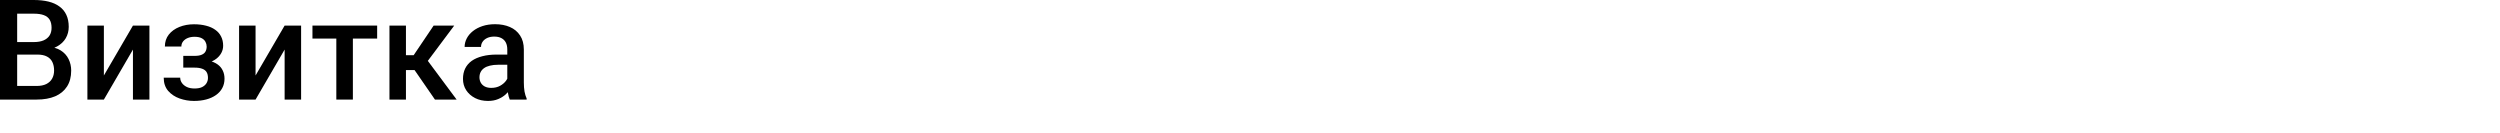 <?xml version="1.0" encoding="UTF-8"?> <svg xmlns="http://www.w3.org/2000/svg" width="714" height="38" viewBox="0 0 714 38" fill="none"> <path d="M10.664 15.586H3.418L3.379 12.012H9.707C10.775 12.012 11.68 11.855 12.422 11.543C13.177 11.217 13.75 10.755 14.141 10.156C14.531 9.544 14.727 8.809 14.727 7.949C14.727 6.999 14.544 6.224 14.18 5.625C13.815 5.026 13.255 4.59 12.5 4.316C11.758 4.043 10.807 3.906 9.648 3.906H4.902V28.438H0V0H9.648C11.211 0 12.604 0.15 13.828 0.449C15.065 0.749 16.113 1.217 16.973 1.855C17.845 2.48 18.503 3.275 18.945 4.238C19.401 5.202 19.629 6.348 19.629 7.676C19.629 8.848 19.349 9.922 18.789 10.898C18.229 11.862 17.402 12.65 16.309 13.262C15.215 13.874 13.854 14.238 12.227 14.355L10.664 15.586ZM10.449 28.438H1.875L4.082 24.551H10.449C11.556 24.551 12.48 24.369 13.223 24.004C13.965 23.626 14.518 23.112 14.883 22.461C15.26 21.797 15.449 21.022 15.449 20.137C15.449 19.212 15.287 18.412 14.961 17.734C14.635 17.044 14.121 16.517 13.418 16.152C12.715 15.775 11.797 15.586 10.664 15.586H5.156L5.195 12.012H12.363L13.477 13.359C15.039 13.412 16.322 13.757 17.324 14.395C18.34 15.033 19.095 15.859 19.59 16.875C20.085 17.891 20.332 18.984 20.332 20.156C20.332 21.966 19.935 23.483 19.141 24.707C18.359 25.931 17.233 26.862 15.762 27.5C14.29 28.125 12.52 28.438 10.449 28.438Z" fill="black"></path> <path d="M29.668 21.562L37.969 7.305H42.676V28.438H37.969V14.16L29.668 28.438H24.961V7.305H29.668V21.562Z" fill="black"></path> <path d="M56.406 18.34H52.344V15.957H55.625C56.458 15.957 57.122 15.846 57.617 15.625C58.125 15.404 58.483 15.098 58.691 14.707C58.913 14.303 59.023 13.835 59.023 13.301C59.023 12.832 58.913 12.389 58.691 11.973C58.483 11.543 58.125 11.191 57.617 10.918C57.109 10.645 56.419 10.508 55.547 10.508C54.831 10.508 54.186 10.625 53.613 10.859C53.053 11.094 52.611 11.419 52.285 11.836C51.96 12.253 51.797 12.734 51.797 13.281H47.09C47.09 11.966 47.461 10.833 48.203 9.883C48.958 8.932 49.967 8.203 51.23 7.695C52.493 7.188 53.88 6.934 55.391 6.934C56.68 6.934 57.839 7.07 58.867 7.344C59.896 7.604 60.768 7.995 61.484 8.516C62.214 9.023 62.767 9.661 63.145 10.43C63.535 11.185 63.73 12.064 63.73 13.066C63.73 13.783 63.561 14.46 63.223 15.098C62.884 15.736 62.396 16.302 61.758 16.797C61.12 17.279 60.345 17.656 59.434 17.93C58.535 18.203 57.526 18.34 56.406 18.34ZM52.344 16.973H56.406C57.656 16.973 58.763 17.096 59.727 17.344C60.69 17.578 61.497 17.93 62.148 18.398C62.8 18.867 63.288 19.447 63.613 20.137C63.952 20.814 64.121 21.595 64.121 22.48C64.121 23.47 63.906 24.362 63.477 25.156C63.06 25.938 62.461 26.602 61.68 27.148C60.911 27.695 59.993 28.112 58.926 28.398C57.858 28.685 56.68 28.828 55.391 28.828C53.984 28.828 52.617 28.594 51.289 28.125C49.974 27.656 48.887 26.934 48.027 25.957C47.181 24.967 46.758 23.711 46.758 22.188H51.465C51.465 22.721 51.628 23.223 51.953 23.691C52.279 24.16 52.747 24.544 53.359 24.844C53.971 25.13 54.707 25.273 55.566 25.273C56.452 25.273 57.175 25.137 57.734 24.863C58.294 24.577 58.711 24.206 58.984 23.75C59.258 23.281 59.395 22.787 59.395 22.266C59.395 21.562 59.258 20.996 58.984 20.566C58.711 20.137 58.294 19.824 57.734 19.629C57.175 19.421 56.471 19.316 55.625 19.316H52.344V16.973Z" fill="black"></path> <path d="M72.988 21.562L81.289 7.305H85.996V28.438H81.289V14.16L72.988 28.438H68.281V7.305H72.988V21.562Z" fill="black"></path> <path d="M100.781 7.305V28.438H96.055V7.305H100.781ZM107.715 7.305V11.016H89.238V7.305H107.715Z" fill="black"></path> <path d="M115.938 7.305V28.438H111.23V7.305H115.938ZM129.727 7.305L120.215 20.02H114.844L114.219 15.762H118.145L123.848 7.305H129.727ZM124.219 28.438L117.852 19.219L121.562 16.543L130.41 28.438H124.219Z" fill="black"></path> <path d="M144.883 24.199V14.121C144.883 13.366 144.746 12.715 144.473 12.168C144.199 11.621 143.783 11.198 143.223 10.898C142.676 10.599 141.986 10.449 141.152 10.449C140.384 10.449 139.72 10.579 139.16 10.84C138.6 11.1 138.164 11.452 137.852 11.895C137.539 12.337 137.383 12.838 137.383 13.398H132.695C132.695 12.565 132.897 11.758 133.301 10.977C133.704 10.195 134.29 9.499 135.059 8.887C135.827 8.275 136.745 7.793 137.812 7.441C138.88 7.09 140.078 6.914 141.406 6.914C142.995 6.914 144.401 7.181 145.625 7.715C146.862 8.249 147.832 9.056 148.535 10.137C149.251 11.204 149.609 12.546 149.609 14.16V23.555C149.609 24.518 149.674 25.384 149.805 26.152C149.948 26.908 150.15 27.565 150.41 28.125V28.438H145.586C145.365 27.93 145.189 27.285 145.059 26.504C144.941 25.71 144.883 24.941 144.883 24.199ZM145.566 15.586L145.605 18.496H142.227C141.354 18.496 140.586 18.581 139.922 18.75C139.258 18.906 138.704 19.141 138.262 19.453C137.819 19.766 137.487 20.143 137.266 20.586C137.044 21.029 136.934 21.53 136.934 22.09C136.934 22.65 137.064 23.164 137.324 23.633C137.585 24.088 137.962 24.447 138.457 24.707C138.965 24.967 139.577 25.098 140.293 25.098C141.257 25.098 142.096 24.902 142.812 24.512C143.542 24.108 144.115 23.62 144.531 23.047C144.948 22.461 145.169 21.908 145.195 21.387L146.719 23.477C146.562 24.01 146.296 24.583 145.918 25.195C145.54 25.807 145.046 26.393 144.434 26.953C143.835 27.5 143.112 27.949 142.266 28.301C141.432 28.652 140.469 28.828 139.375 28.828C137.995 28.828 136.764 28.555 135.684 28.008C134.603 27.448 133.757 26.699 133.145 25.762C132.533 24.811 132.227 23.737 132.227 22.539C132.227 21.419 132.435 20.43 132.852 19.57C133.281 18.698 133.906 17.969 134.727 17.383C135.56 16.797 136.576 16.354 137.773 16.055C138.971 15.742 140.339 15.586 141.875 15.586H145.566Z" fill="black"></path> </svg> 